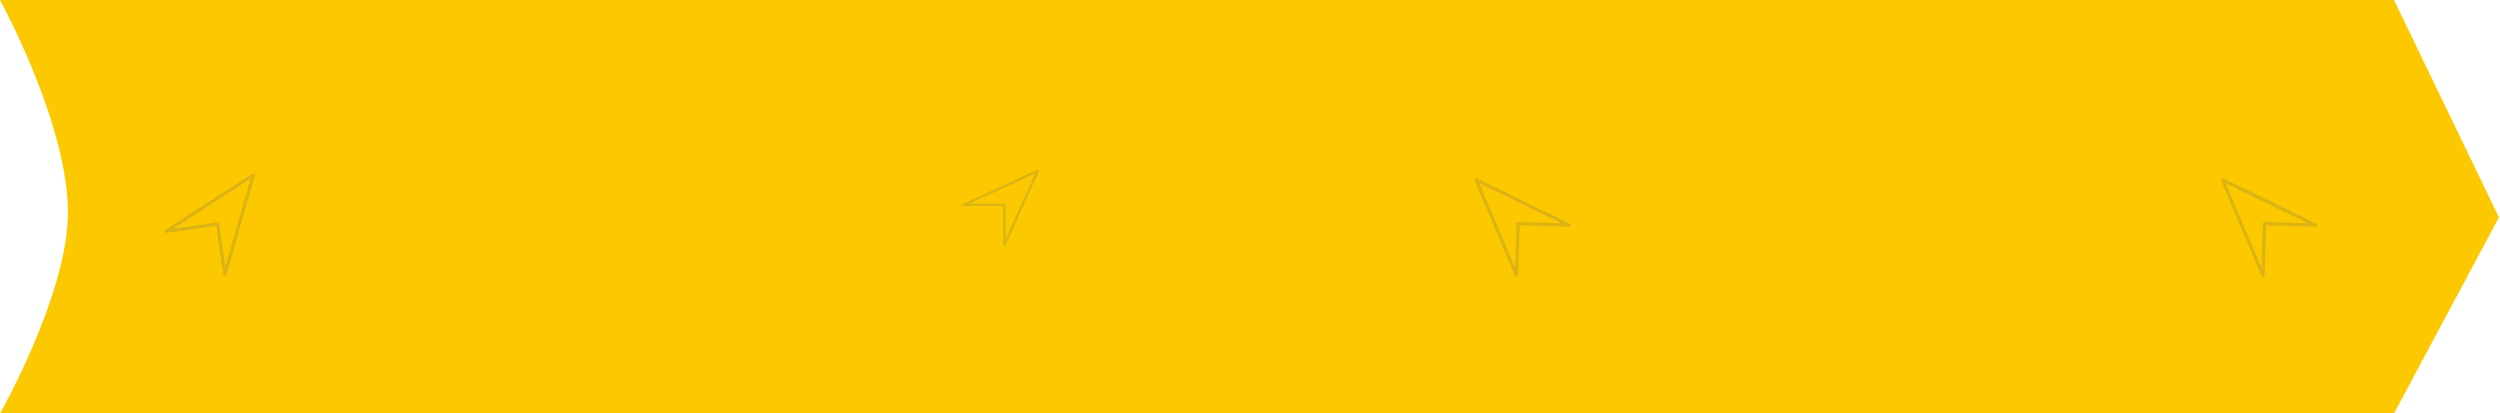 <svg width="1179" height="195" viewBox="0 0 1179 195" fill="none" xmlns="http://www.w3.org/2000/svg">
<path d="M0 0H1129L1178.5 102.5L1129 195H0C0 195 30.836 140.706 32 102.5C33.277 60.585 0 0 0 0Z" fill="#FCC900"/>
<path d="M695.416 85.096L714.507 130.146C714.648 130.479 715 130.669 715.354 130.601C715.708 130.534 715.968 130.229 715.979 129.867L716.687 106.23L739.945 106.927C740.306 106.938 740.626 106.693 740.712 106.34C740.726 106.286 740.732 106.232 740.734 106.179C740.743 105.881 740.579 105.597 740.302 105.462L696.456 84.1C696.168 83.96 695.824 84.014 695.593 84.236C695.361 84.458 695.291 84.801 695.416 85.096ZM736.407 105.278L715.967 104.666C715.543 104.653 715.19 104.988 715.178 105.413L714.551 126.314L697.629 86.385L736.407 105.278Z" fill="#5B5B5B" fill-opacity="0.2"/>
<path d="M1047.42 85.096L1066.51 130.146C1066.65 130.479 1067 130.669 1067.35 130.601C1067.71 130.534 1067.97 130.229 1067.98 129.867L1068.69 106.23L1091.94 106.927C1092.31 106.938 1092.63 106.693 1092.71 106.34C1092.73 106.286 1092.73 106.232 1092.73 106.179C1092.74 105.881 1092.58 105.597 1092.3 105.462L1048.46 84.1C1048.17 83.96 1047.82 84.014 1047.59 84.236C1047.36 84.458 1047.29 84.801 1047.42 85.096ZM1088.41 105.278L1067.97 104.666C1067.54 104.653 1067.19 104.988 1067.18 105.413L1066.55 126.314L1049.63 86.385L1088.41 105.278Z" fill="#5B5B5B" fill-opacity="0.2"/>
<path d="M119.056 81.835L78.002 108.453C77.698 108.65 77.573 109.03 77.701 109.367C77.828 109.703 78.174 109.906 78.532 109.854L101.934 106.451L105.282 129.477C105.334 129.834 105.631 130.107 105.994 130.13C106.049 130.135 106.103 130.132 106.156 130.124C106.451 130.081 106.702 129.87 106.787 129.575L120.218 82.687C120.306 82.379 120.193 82.05 119.934 81.86C119.675 81.67 119.325 81.662 119.056 81.835ZM106.292 125.706L103.349 105.47C103.288 105.051 102.897 104.761 102.476 104.822L81.783 107.832L118.17 84.239L106.292 125.706Z" fill="#5B5B5B" fill-opacity="0.2"/>
<path d="M489.143 80.055L454.35 96.045C454.093 96.164 453.953 96.444 454.014 96.719C454.075 96.994 454.32 97.19 454.603 97.19H473.11V115.4C473.11 115.683 473.309 115.927 473.588 115.987C473.63 115.996 473.672 116 473.714 116C473.948 116 474.166 115.865 474.264 115.646L489.947 80.846C490.05 80.617 490 80.349 489.821 80.173C489.642 79.997 489.372 79.951 489.143 80.055ZM474.317 112.594V96.59C474.317 96.259 474.047 95.99 473.714 95.99H457.349L488.187 81.817L474.317 112.594Z" fill="#5B5B5B" fill-opacity="0.2"/>
</svg>
